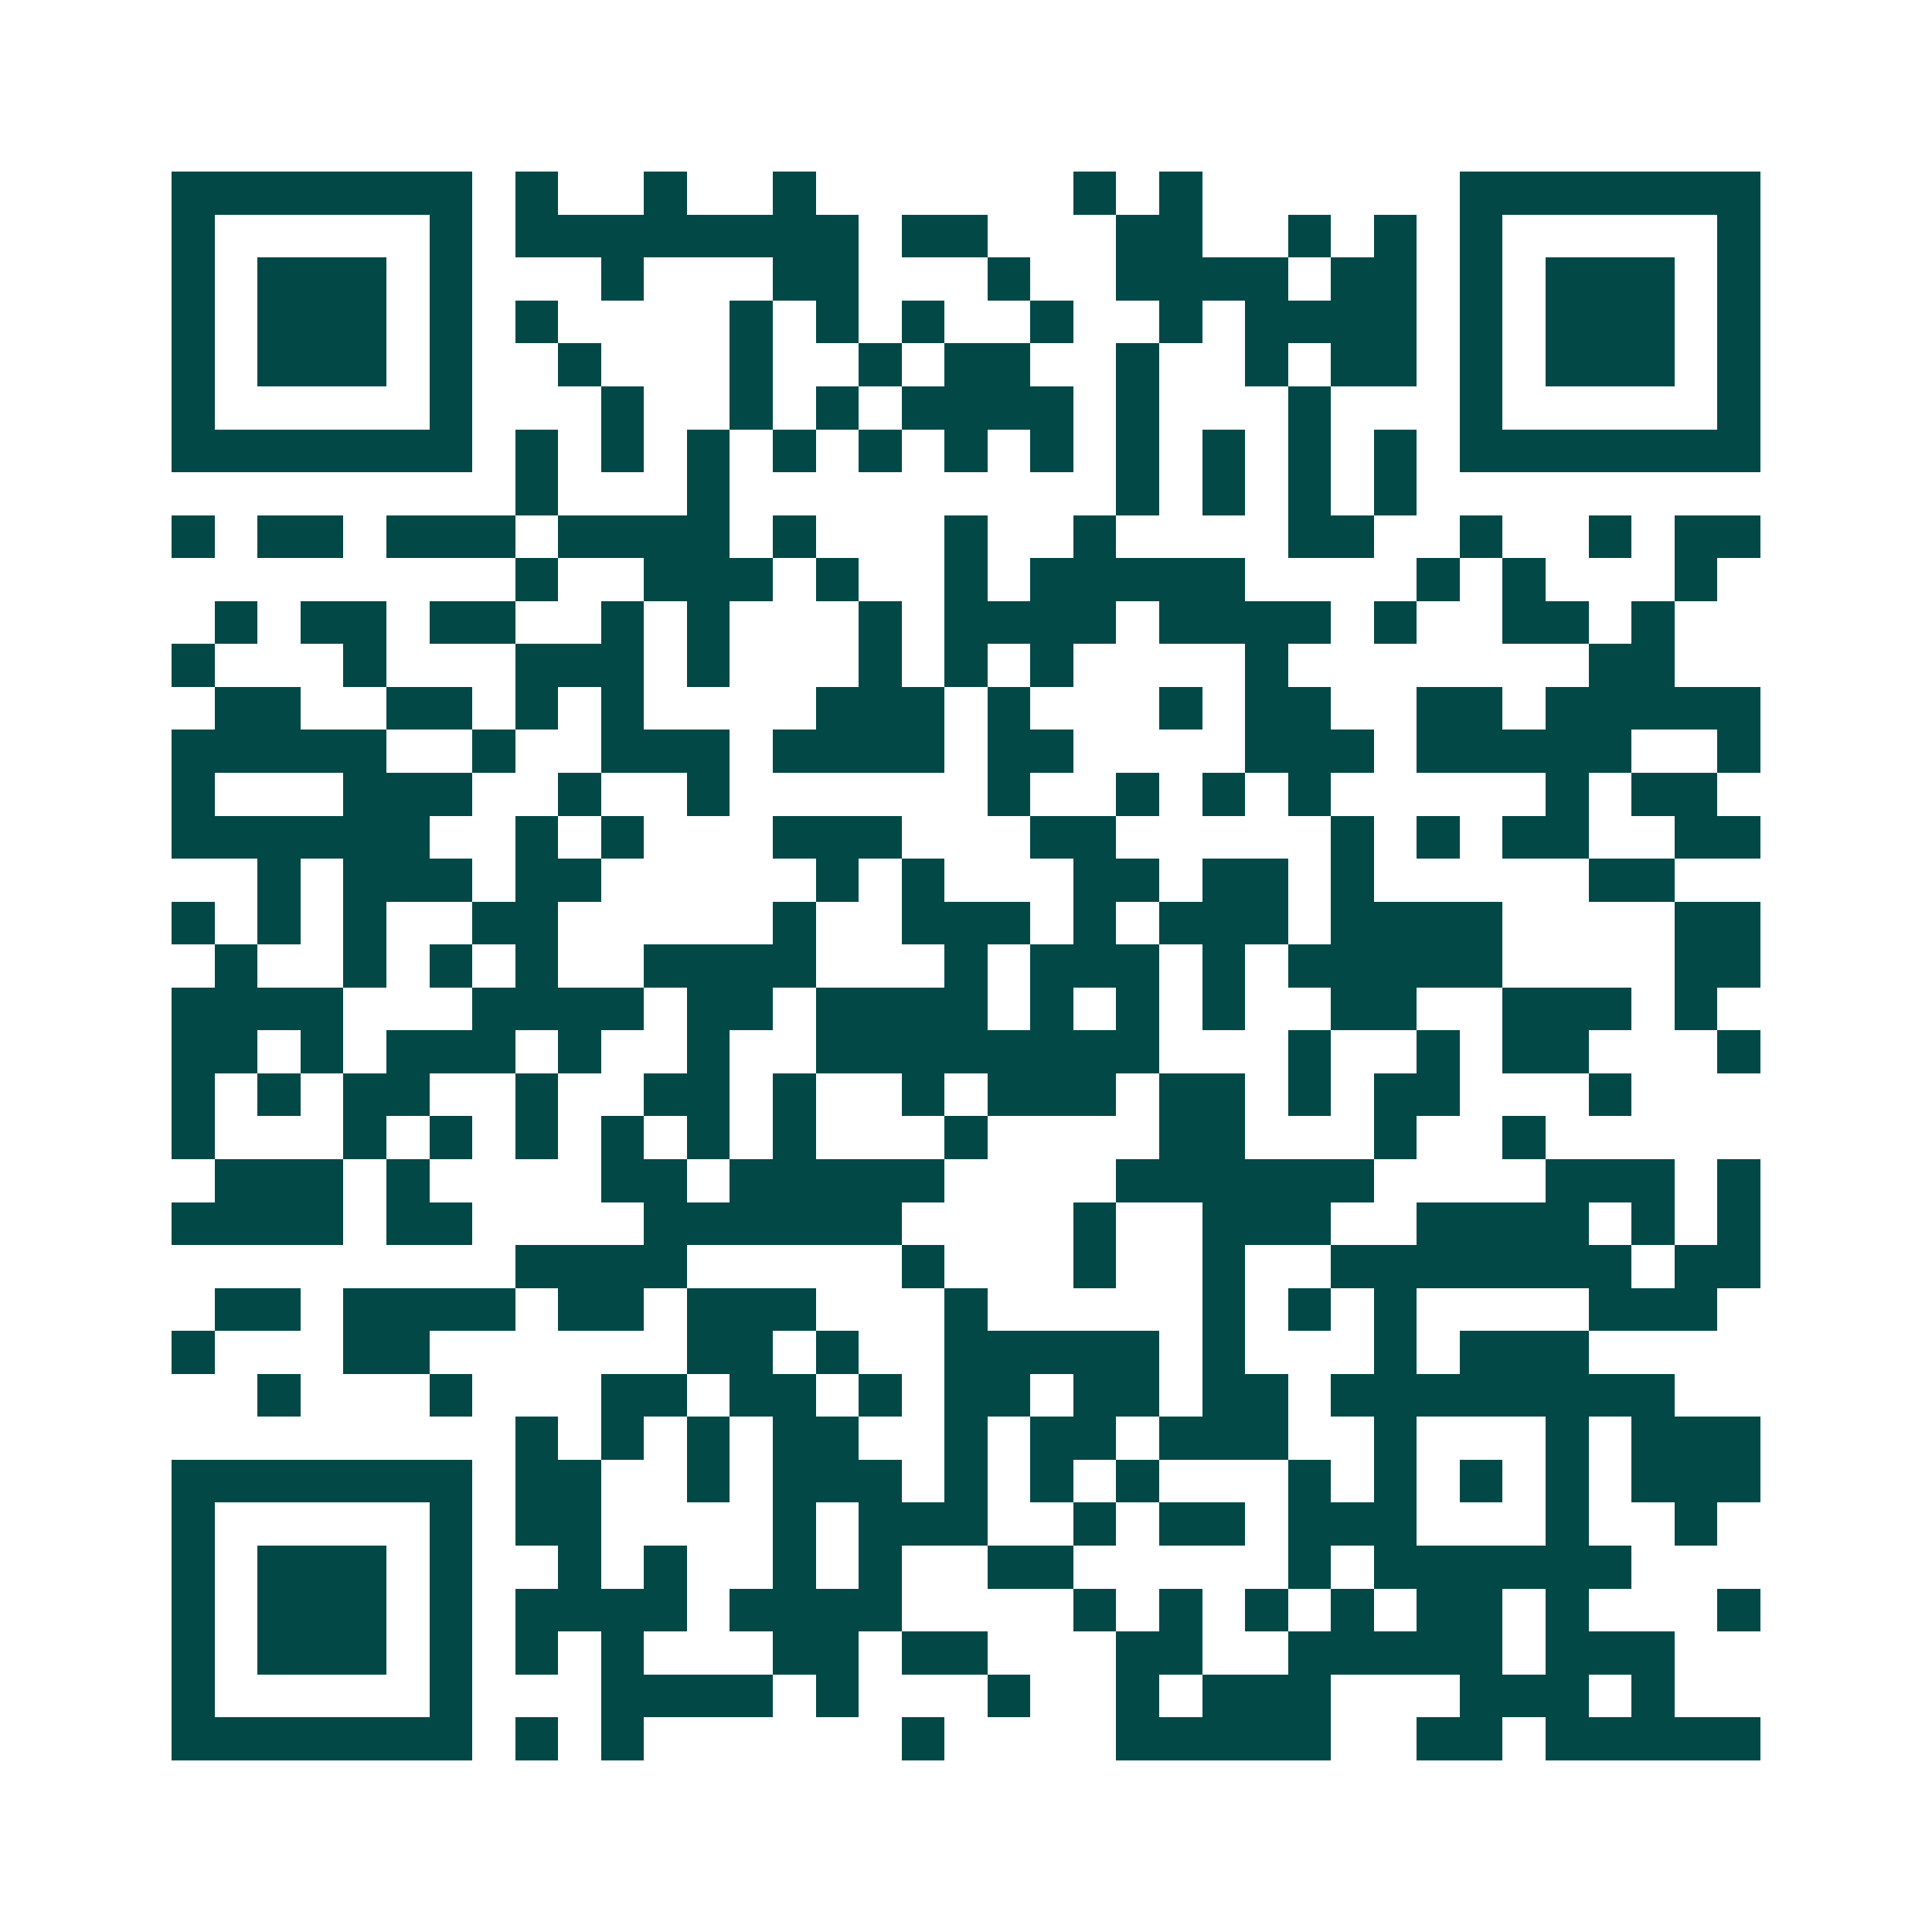<svg xmlns="http://www.w3.org/2000/svg" width="200" height="200" viewBox="0 0 45 45" shape-rendering="crispEdges"><path fill="#ffffff" d="M0 0h45v45H0z"/><path stroke="#014847" d="M4 4.5h7m1 0h1m2 0h1m2 0h1m6 0h1m1 0h1m6 0h7M4 5.5h1m5 0h1m1 0h8m1 0h2m3 0h2m2 0h1m1 0h1m1 0h1m5 0h1M4 6.5h1m1 0h3m1 0h1m3 0h1m3 0h2m3 0h1m2 0h4m1 0h2m1 0h1m1 0h3m1 0h1M4 7.5h1m1 0h3m1 0h1m1 0h1m4 0h1m1 0h1m1 0h1m2 0h1m2 0h1m1 0h4m1 0h1m1 0h3m1 0h1M4 8.5h1m1 0h3m1 0h1m2 0h1m3 0h1m2 0h1m1 0h2m2 0h1m2 0h1m1 0h2m1 0h1m1 0h3m1 0h1M4 9.5h1m5 0h1m3 0h1m2 0h1m1 0h1m1 0h4m1 0h1m3 0h1m3 0h1m5 0h1M4 10.5h7m1 0h1m1 0h1m1 0h1m1 0h1m1 0h1m1 0h1m1 0h1m1 0h1m1 0h1m1 0h1m1 0h1m1 0h7M12 11.5h1m3 0h1m9 0h1m1 0h1m1 0h1m1 0h1M4 12.5h1m1 0h2m1 0h3m1 0h4m1 0h1m3 0h1m2 0h1m4 0h2m2 0h1m2 0h1m1 0h2M12 13.5h1m2 0h3m1 0h1m2 0h1m1 0h5m4 0h1m1 0h1m3 0h1M5 14.5h1m1 0h2m1 0h2m2 0h1m1 0h1m3 0h1m1 0h4m1 0h4m1 0h1m2 0h2m1 0h1M4 15.5h1m3 0h1m3 0h3m1 0h1m3 0h1m1 0h1m1 0h1m4 0h1m7 0h2M5 16.5h2m2 0h2m1 0h1m1 0h1m4 0h3m1 0h1m3 0h1m1 0h2m2 0h2m1 0h5M4 17.5h5m2 0h1m2 0h3m1 0h4m1 0h2m4 0h3m1 0h5m2 0h1M4 18.5h1m3 0h3m2 0h1m2 0h1m6 0h1m2 0h1m1 0h1m1 0h1m5 0h1m1 0h2M4 19.5h6m2 0h1m1 0h1m3 0h3m3 0h2m5 0h1m1 0h1m1 0h2m2 0h2M6 20.5h1m1 0h3m1 0h2m5 0h1m1 0h1m3 0h2m1 0h2m1 0h1m5 0h2M4 21.5h1m1 0h1m1 0h1m2 0h2m5 0h1m2 0h3m1 0h1m1 0h3m1 0h4m4 0h2M5 22.5h1m2 0h1m1 0h1m1 0h1m2 0h4m3 0h1m1 0h3m1 0h1m1 0h5m4 0h2M4 23.5h4m3 0h4m1 0h2m1 0h4m1 0h1m1 0h1m1 0h1m2 0h2m2 0h3m1 0h1M4 24.5h2m1 0h1m1 0h3m1 0h1m2 0h1m2 0h8m3 0h1m2 0h1m1 0h2m3 0h1M4 25.5h1m1 0h1m1 0h2m2 0h1m2 0h2m1 0h1m2 0h1m1 0h3m1 0h2m1 0h1m1 0h2m3 0h1M4 26.5h1m3 0h1m1 0h1m1 0h1m1 0h1m1 0h1m1 0h1m3 0h1m4 0h2m3 0h1m2 0h1M5 27.5h3m1 0h1m4 0h2m1 0h5m4 0h6m4 0h3m1 0h1M4 28.5h4m1 0h2m4 0h6m4 0h1m2 0h3m2 0h4m1 0h1m1 0h1M12 29.5h4m5 0h1m3 0h1m2 0h1m2 0h7m1 0h2M5 30.5h2m1 0h4m1 0h2m1 0h3m3 0h1m5 0h1m1 0h1m1 0h1m4 0h3M4 31.5h1m3 0h2m6 0h2m1 0h1m2 0h5m1 0h1m3 0h1m1 0h3M6 32.5h1m3 0h1m3 0h2m1 0h2m1 0h1m1 0h2m1 0h2m1 0h2m1 0h8M12 33.5h1m1 0h1m1 0h1m1 0h2m2 0h1m1 0h2m1 0h3m2 0h1m3 0h1m1 0h3M4 34.5h7m1 0h2m2 0h1m1 0h3m1 0h1m1 0h1m1 0h1m3 0h1m1 0h1m1 0h1m1 0h1m1 0h3M4 35.5h1m5 0h1m1 0h2m4 0h1m1 0h3m2 0h1m1 0h2m1 0h3m3 0h1m2 0h1M4 36.5h1m1 0h3m1 0h1m2 0h1m1 0h1m2 0h1m1 0h1m2 0h2m5 0h1m1 0h6M4 37.5h1m1 0h3m1 0h1m1 0h4m1 0h4m4 0h1m1 0h1m1 0h1m1 0h1m1 0h2m1 0h1m3 0h1M4 38.5h1m1 0h3m1 0h1m1 0h1m1 0h1m3 0h2m1 0h2m3 0h2m2 0h5m1 0h3M4 39.5h1m5 0h1m3 0h4m1 0h1m3 0h1m2 0h1m1 0h3m3 0h3m1 0h1M4 40.5h7m1 0h1m1 0h1m6 0h1m4 0h5m2 0h2m1 0h5"/></svg>
